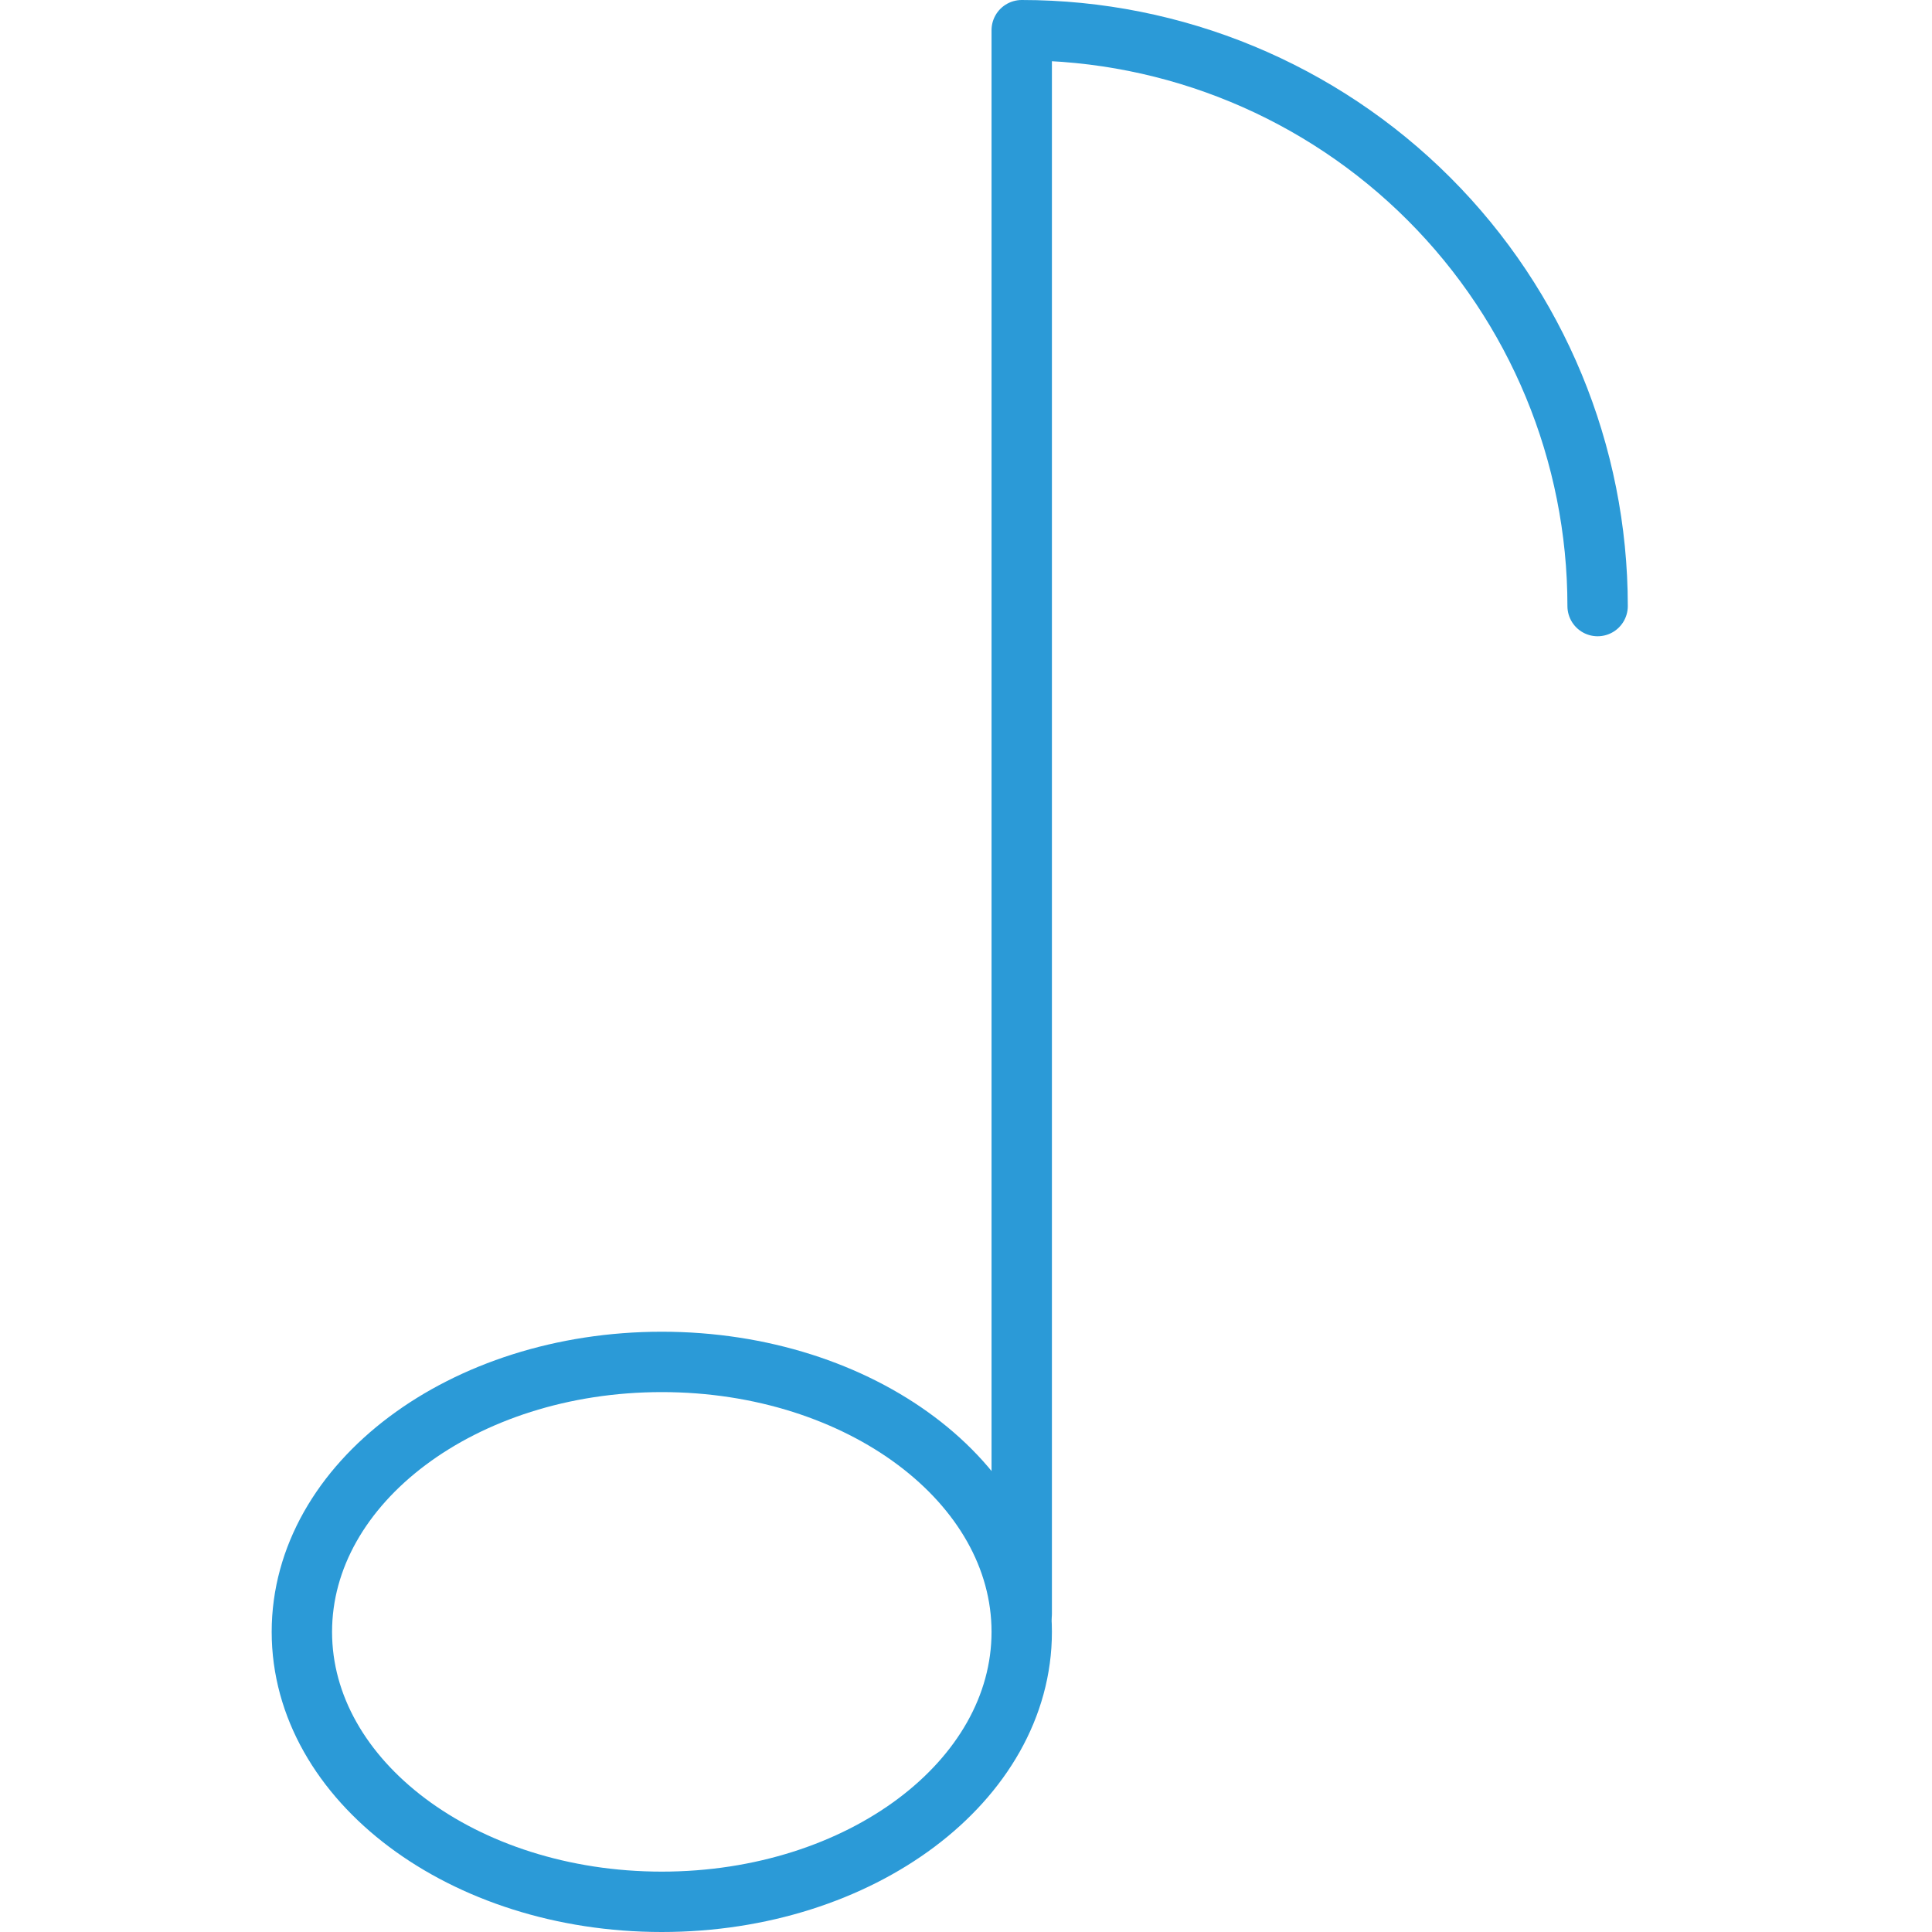 <svg width="64" height="64" viewBox="0 0 64 64" fill="none" xmlns="http://www.w3.org/2000/svg">
<path d="M21.923 63C28.508 63 33.846 58.996 33.846 54.058C33.846 49.119 28.508 45.115 21.923 45.115C15.338 45.115 10 49.119 10 54.058C10 58.996 15.338 63 21.923 63Z" stroke="#2B9AD7" stroke-width="2" stroke-linecap="round" stroke-linejoin="round"/>
<path d="M33.846 53.462V1C38.906 1 43.758 3.01 47.336 6.588C50.913 10.165 52.923 15.017 52.923 20.077" stroke="#2B9AD7" stroke-width="2" stroke-linecap="round" stroke-linejoin="round"/>
</svg>
